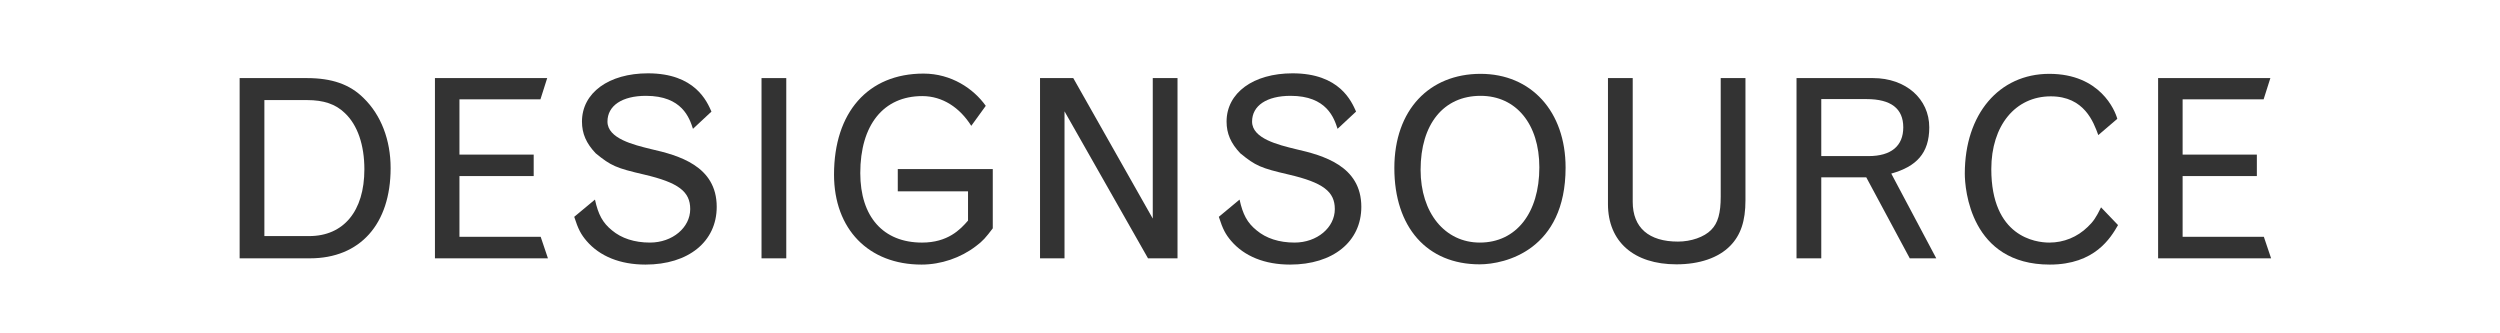 <?xml version="1.0" encoding="utf-8"?>
<!-- Generator: Adobe Illustrator 17.0.0, SVG Export Plug-In . SVG Version: 6.00 Build 0)  -->
<!DOCTYPE svg PUBLIC "-//W3C//DTD SVG 1.1//EN" "http://www.w3.org/Graphics/SVG/1.1/DTD/svg11.dtd">
<svg version="1.1" id="Layer_1" xmlns="http://www.w3.org/2000/svg" xmlns:xlink="http://www.w3.org/1999/xlink" x="0px" y="0px"
	 width="300px" height="40px" viewBox="0 0 300 40" enable-background="new 0 0 300 40" xml:space="preserve">
<g>
	<path fill="#333333" d="M28.756,9.371h8.069c3,0,5.16,0.75,6.81,2.4c2.101,2.04,3.24,5.04,3.24,8.399
		c0,6.72-3.66,10.83-9.689,10.83h-8.43C28.756,31,28.756,9.371,28.756,9.371z M31.726,12.011V28.33h5.37c4.14,0,6.629-3,6.629-8.01
		c0-2.91-0.81-5.31-2.34-6.75c-1.109-1.08-2.55-1.56-4.529-1.56L31.726,12.011L31.726,12.011z"/>
	<path fill="#333333" d="M52.194,9.371h13.47l-0.811,2.55h-9.719v6.629h8.909v2.581h-8.909v7.289h9.749l0.87,2.58h-13.56V9.371
		H52.194z"/>
	<path fill="#333333" d="M71.396,23.95c0.391,1.8,0.931,2.79,2.04,3.69c1.141,0.959,2.7,1.469,4.561,1.469
		c2.699,0,4.829-1.799,4.829-4.02c0-2.1-1.41-3.18-5.52-4.14c-3.359-0.78-3.99-1.05-5.819-2.55c-1.141-1.2-1.65-2.37-1.65-3.81
		c0-3.45,3.21-5.79,7.92-5.79c5.67,0,7.079,3.39,7.619,4.59l-2.22,2.07c-0.42-1.29-1.29-3.959-5.64-3.959
		c-2.85,0-4.62,1.17-4.62,3.09c0,2.04,3.15,2.79,5.22,3.3c3.3,0.75,7.89,2.01,7.89,6.93c0,4.17-3.39,6.93-8.549,6.93
		c-3.03,0-5.49-0.99-7.08-2.85c-0.66-0.78-0.99-1.381-1.47-2.881L71.396,23.95z"/>
	<path fill="#333333" d="M91.383,9.371h2.97V31h-2.97V9.371z"/>
	<path fill="#333333" d="M119.133,27.4c-0.841,1.109-1.2,1.529-2.011,2.13c-1.829,1.409-4.199,2.22-6.539,2.22
		c-6.36,0-10.5-4.26-10.5-10.8c0-7.47,4.08-12.119,10.739-12.119c3.33,0,6,1.8,7.47,3.87l-1.739,2.4c-1.38-2.19-3.45-3.57-5.88-3.57
		c-4.65,0-7.439,3.45-7.439,9.24c0,5.249,2.76,8.339,7.409,8.339c3.09,0,4.59-1.559,5.52-2.639v-3.51h-8.43v-2.67h11.4
		C119.133,20.291,119.133,27.4,119.133,27.4z"/>
	<path fill="#333333" d="M124.803,9.371h3.989l9.54,16.859V9.371h2.97V31h-3.54l-10.02-17.639V31h-2.939V9.371z"/>
	<path fill="#333333" d="M148.748,23.95c0.391,1.8,0.931,2.79,2.041,3.69c1.14,0.959,2.699,1.469,4.56,1.469
		c2.699,0,4.829-1.799,4.829-4.02c0-2.1-1.409-3.18-5.52-4.14c-3.359-0.78-3.989-1.05-5.819-2.55c-1.141-1.2-1.65-2.37-1.65-3.81
		c0-3.45,3.21-5.79,7.92-5.79c5.67,0,7.08,3.39,7.62,4.59l-2.221,2.07c-0.42-1.29-1.289-3.959-5.64-3.959
		c-2.85,0-4.619,1.17-4.619,3.09c0,2.04,3.149,2.79,5.22,3.3c3.3,0.75,7.89,2.01,7.89,6.93c0,4.17-3.391,6.93-8.55,6.93
		c-3.03,0-5.49-0.99-7.08-2.85c-0.66-0.78-0.99-1.381-1.47-2.881L148.748,23.95z"/>
	<path fill="#333333" d="M177.671,8.861c6.061,0,10.2,4.5,10.2,11.25c0,9.87-7.229,11.609-10.32,11.609
		c-6.299,0-10.229-4.439-10.229-11.549C167.321,13.151,171.552,8.861,177.671,8.861z M170.472,20.38c0,5.16,2.91,8.729,7.109,8.729
		c4.35,0,7.14-3.539,7.14-9.029c0-5.19-2.79-8.58-7.05-8.58C173.231,11.501,170.472,14.891,170.472,20.38z"/>
	<path fill="#333333" d="M206.485,9.371h2.97V24.04c0,2.49-0.569,4.17-1.83,5.46c-1.409,1.439-3.689,2.22-6.449,2.22
		c-5.13,0-8.22-2.729-8.22-7.229V9.371h2.97v14.85c0,3.09,1.92,4.77,5.43,4.77c1.561,0,3.15-0.54,3.99-1.41
		c0.81-0.811,1.14-2.01,1.14-3.99L206.485,9.371L206.485,9.371z"/>
	<path fill="#333333" d="M215.583,9.371h9.18c3.93,0,6.749,2.49,6.749,5.91c0,3.12-1.56,4.709-4.56,5.55l5.4,10.169h-3.18
		l-5.22-9.72h-5.399V31h-2.97L215.583,9.371L215.583,9.371z M218.553,11.891v6.84h5.67c2.699,0,4.17-1.2,4.17-3.45
		s-1.471-3.39-4.41-3.39C223.983,11.891,218.553,11.891,218.553,11.891z"/>
	<path fill="#333333" d="M254.164,27.01c-0.87,1.5-2.76,4.74-8.189,4.74c-9.51,0-10.199-9.06-10.199-10.919
		c0-7.14,4.109-11.97,10.14-11.97c6.089,0,7.89,4.38,8.159,5.4l-2.28,1.95c-0.569-1.56-1.68-4.65-5.699-4.65
		c-4.26,0-7.14,3.51-7.14,8.73c0,8.129,5.31,8.819,6.96,8.819c1.739,0,3.359-0.659,4.619-1.889c0.66-0.631,0.99-1.11,1.59-2.34
		L254.164,27.01z"/>
	<path fill="#333333" d="M258.974,9.371h13.47l-0.81,2.55h-9.72v6.629h8.909v2.581h-8.909v7.289h9.749l0.87,2.58h-13.56V9.371
		H258.974z"/>
</g>
</svg>
